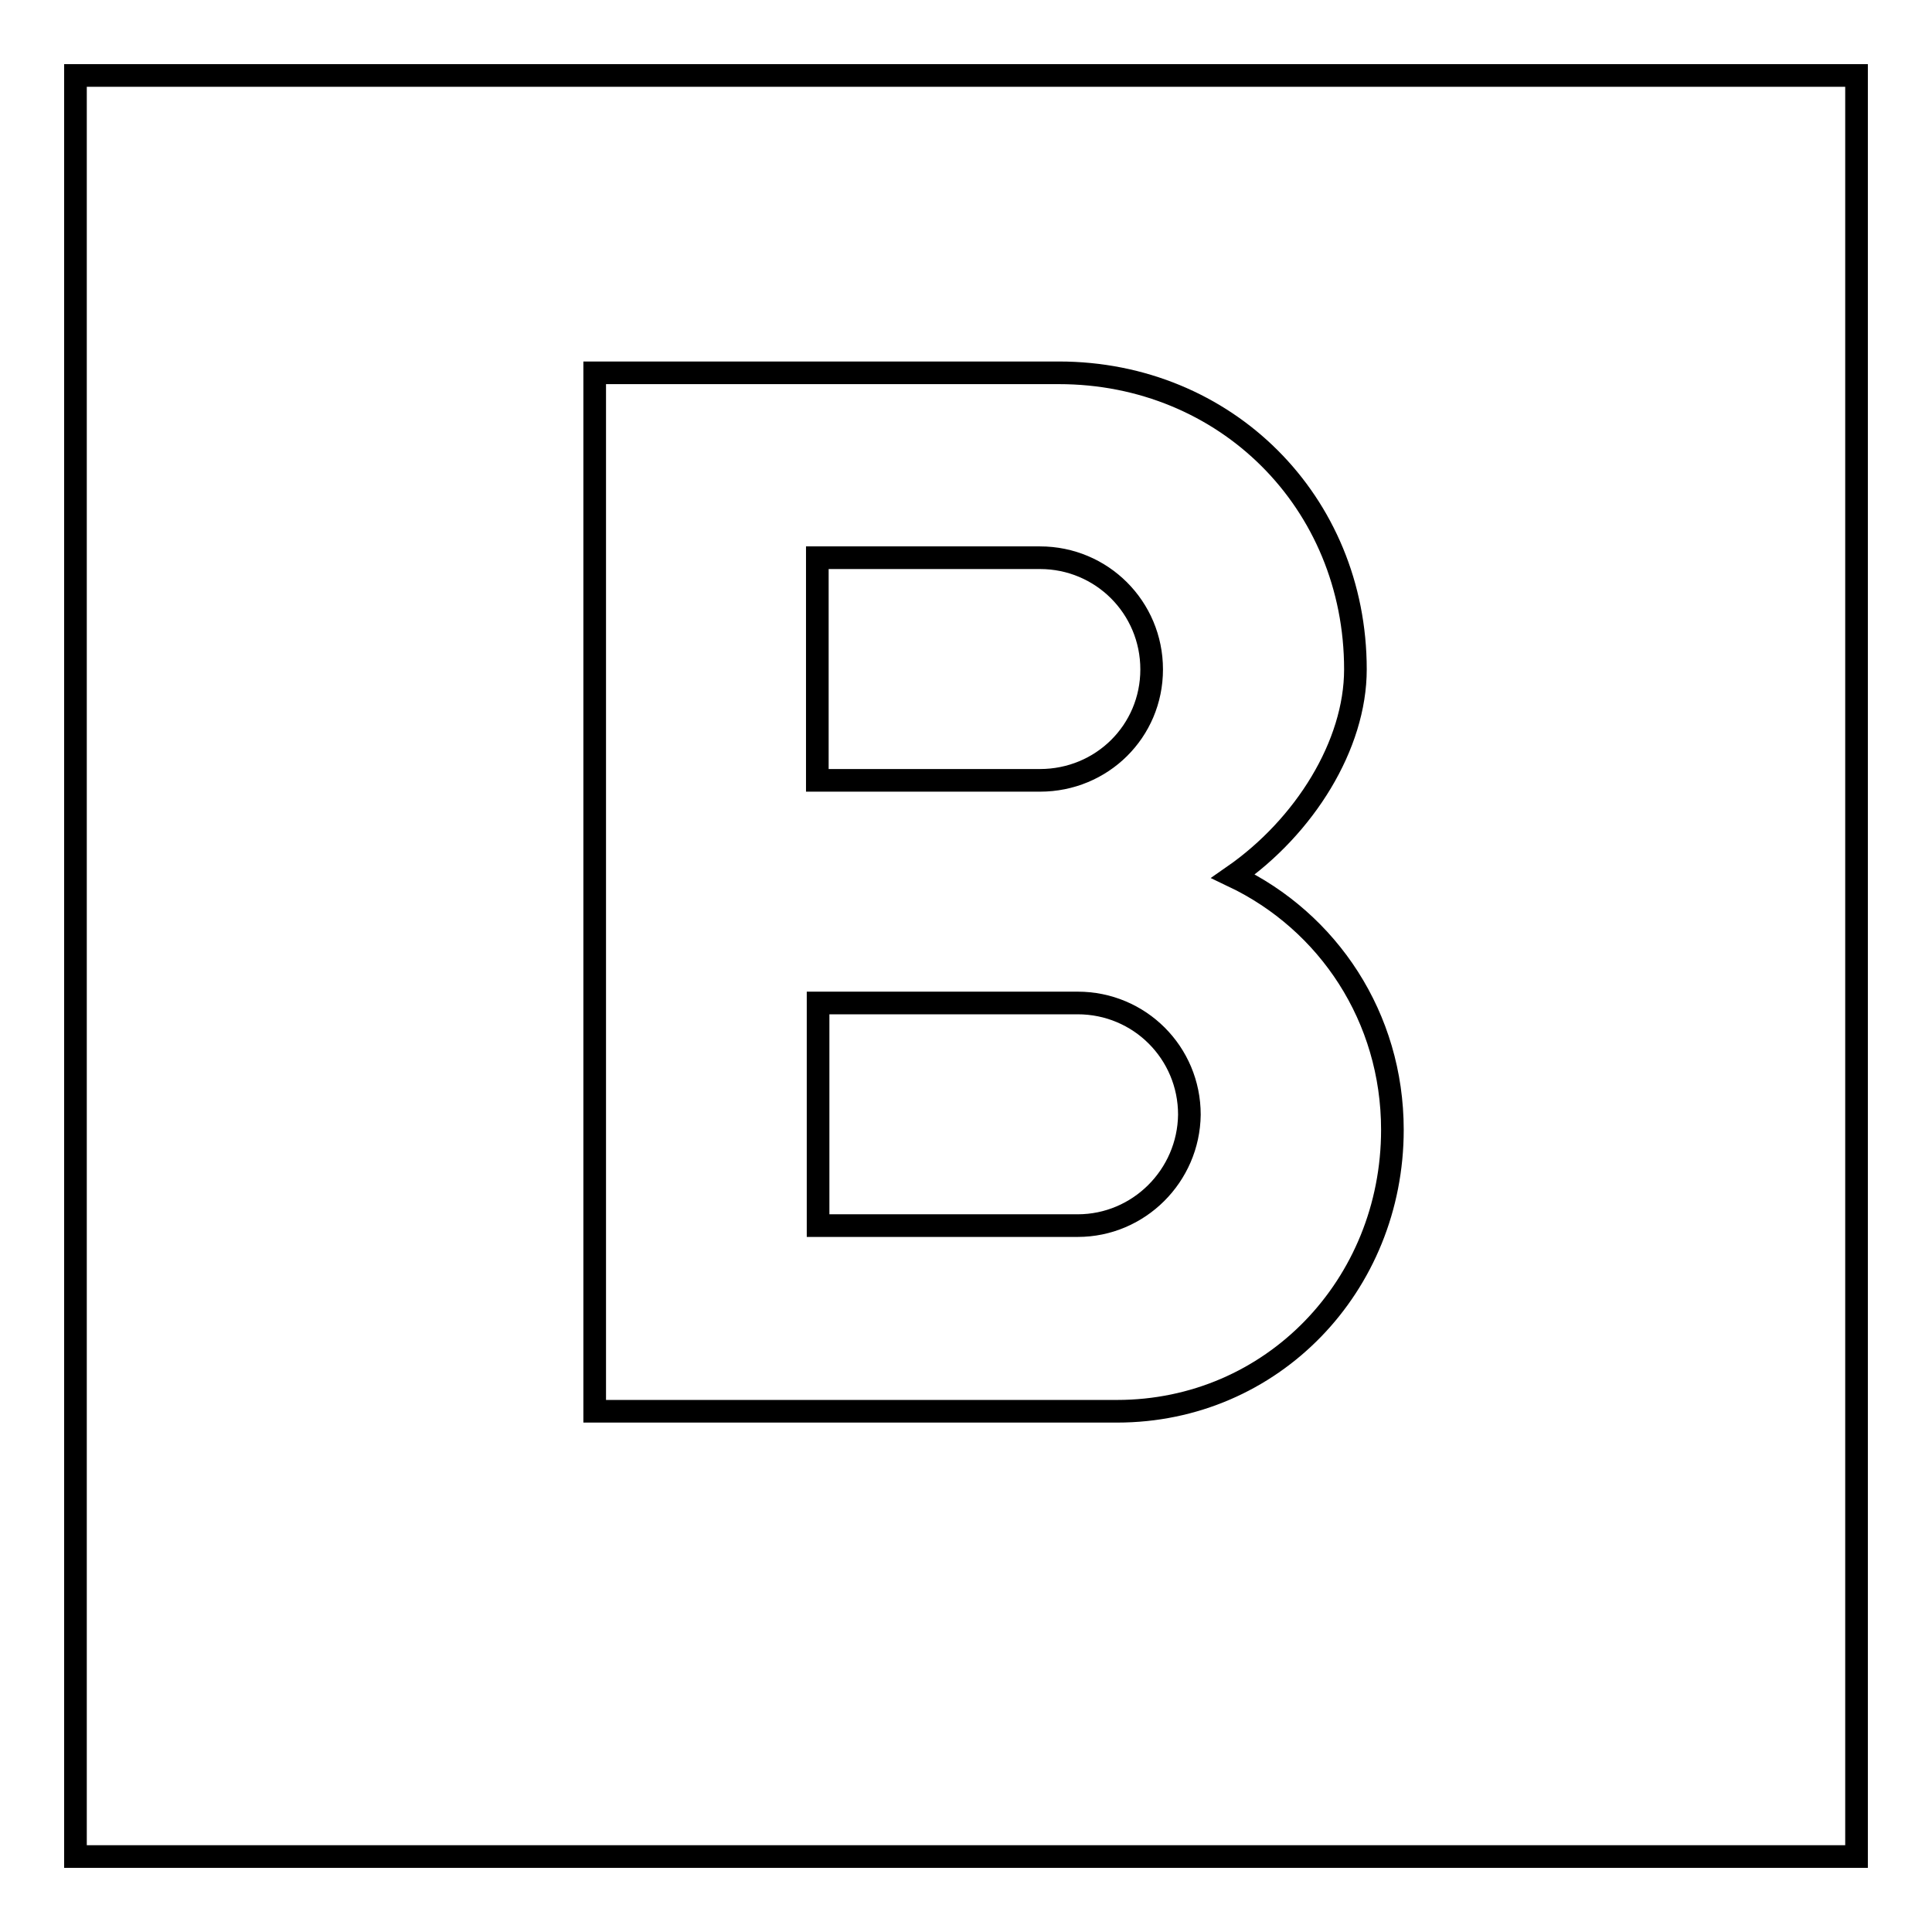 <?xml version="1.0" encoding="utf-8"?>
<!-- Svg Vector Icons : http://www.onlinewebfonts.com/icon -->
<!DOCTYPE svg PUBLIC "-//W3C//DTD SVG 1.1//EN" "http://www.w3.org/Graphics/SVG/1.1/DTD/svg11.dtd">
<svg version="1.1" xmlns="http://www.w3.org/2000/svg" xmlns:xlink="http://www.w3.org/1999/xlink" x="0px" y="0px" viewBox="0 0 256 256" enable-background="new 0 0 256 256" xml:space="preserve">
<g><g><path stroke-width="3" fill-opacity="0" stroke="#000000"  d="M163.4,116.1c9.5-6.6,16.2-17.4,16.2-27.4c0-22.2-17.2-39.3-39.3-39.3H78.8V187h69.2c20.6,0,36.5-16.7,36.5-37.3C184.5,134.8,176,122.1,163.4,116.1L163.4,116.1z M108.3,73.9h29.5c8.2,0,14.8,6.6,14.8,14.8c0,8.2-6.6,14.7-14.8,14.7h-29.5V73.9z M142.8,162.4h-34.4v-29.5h34.4c8.2,0,14.8,6.6,14.8,14.8C157.5,155.8,150.9,162.4,142.8,162.4z"/><path stroke-width="3" fill-opacity="0" stroke="#000000"  d="M10,10h236v236H10V10z"/></g></g>
</svg>